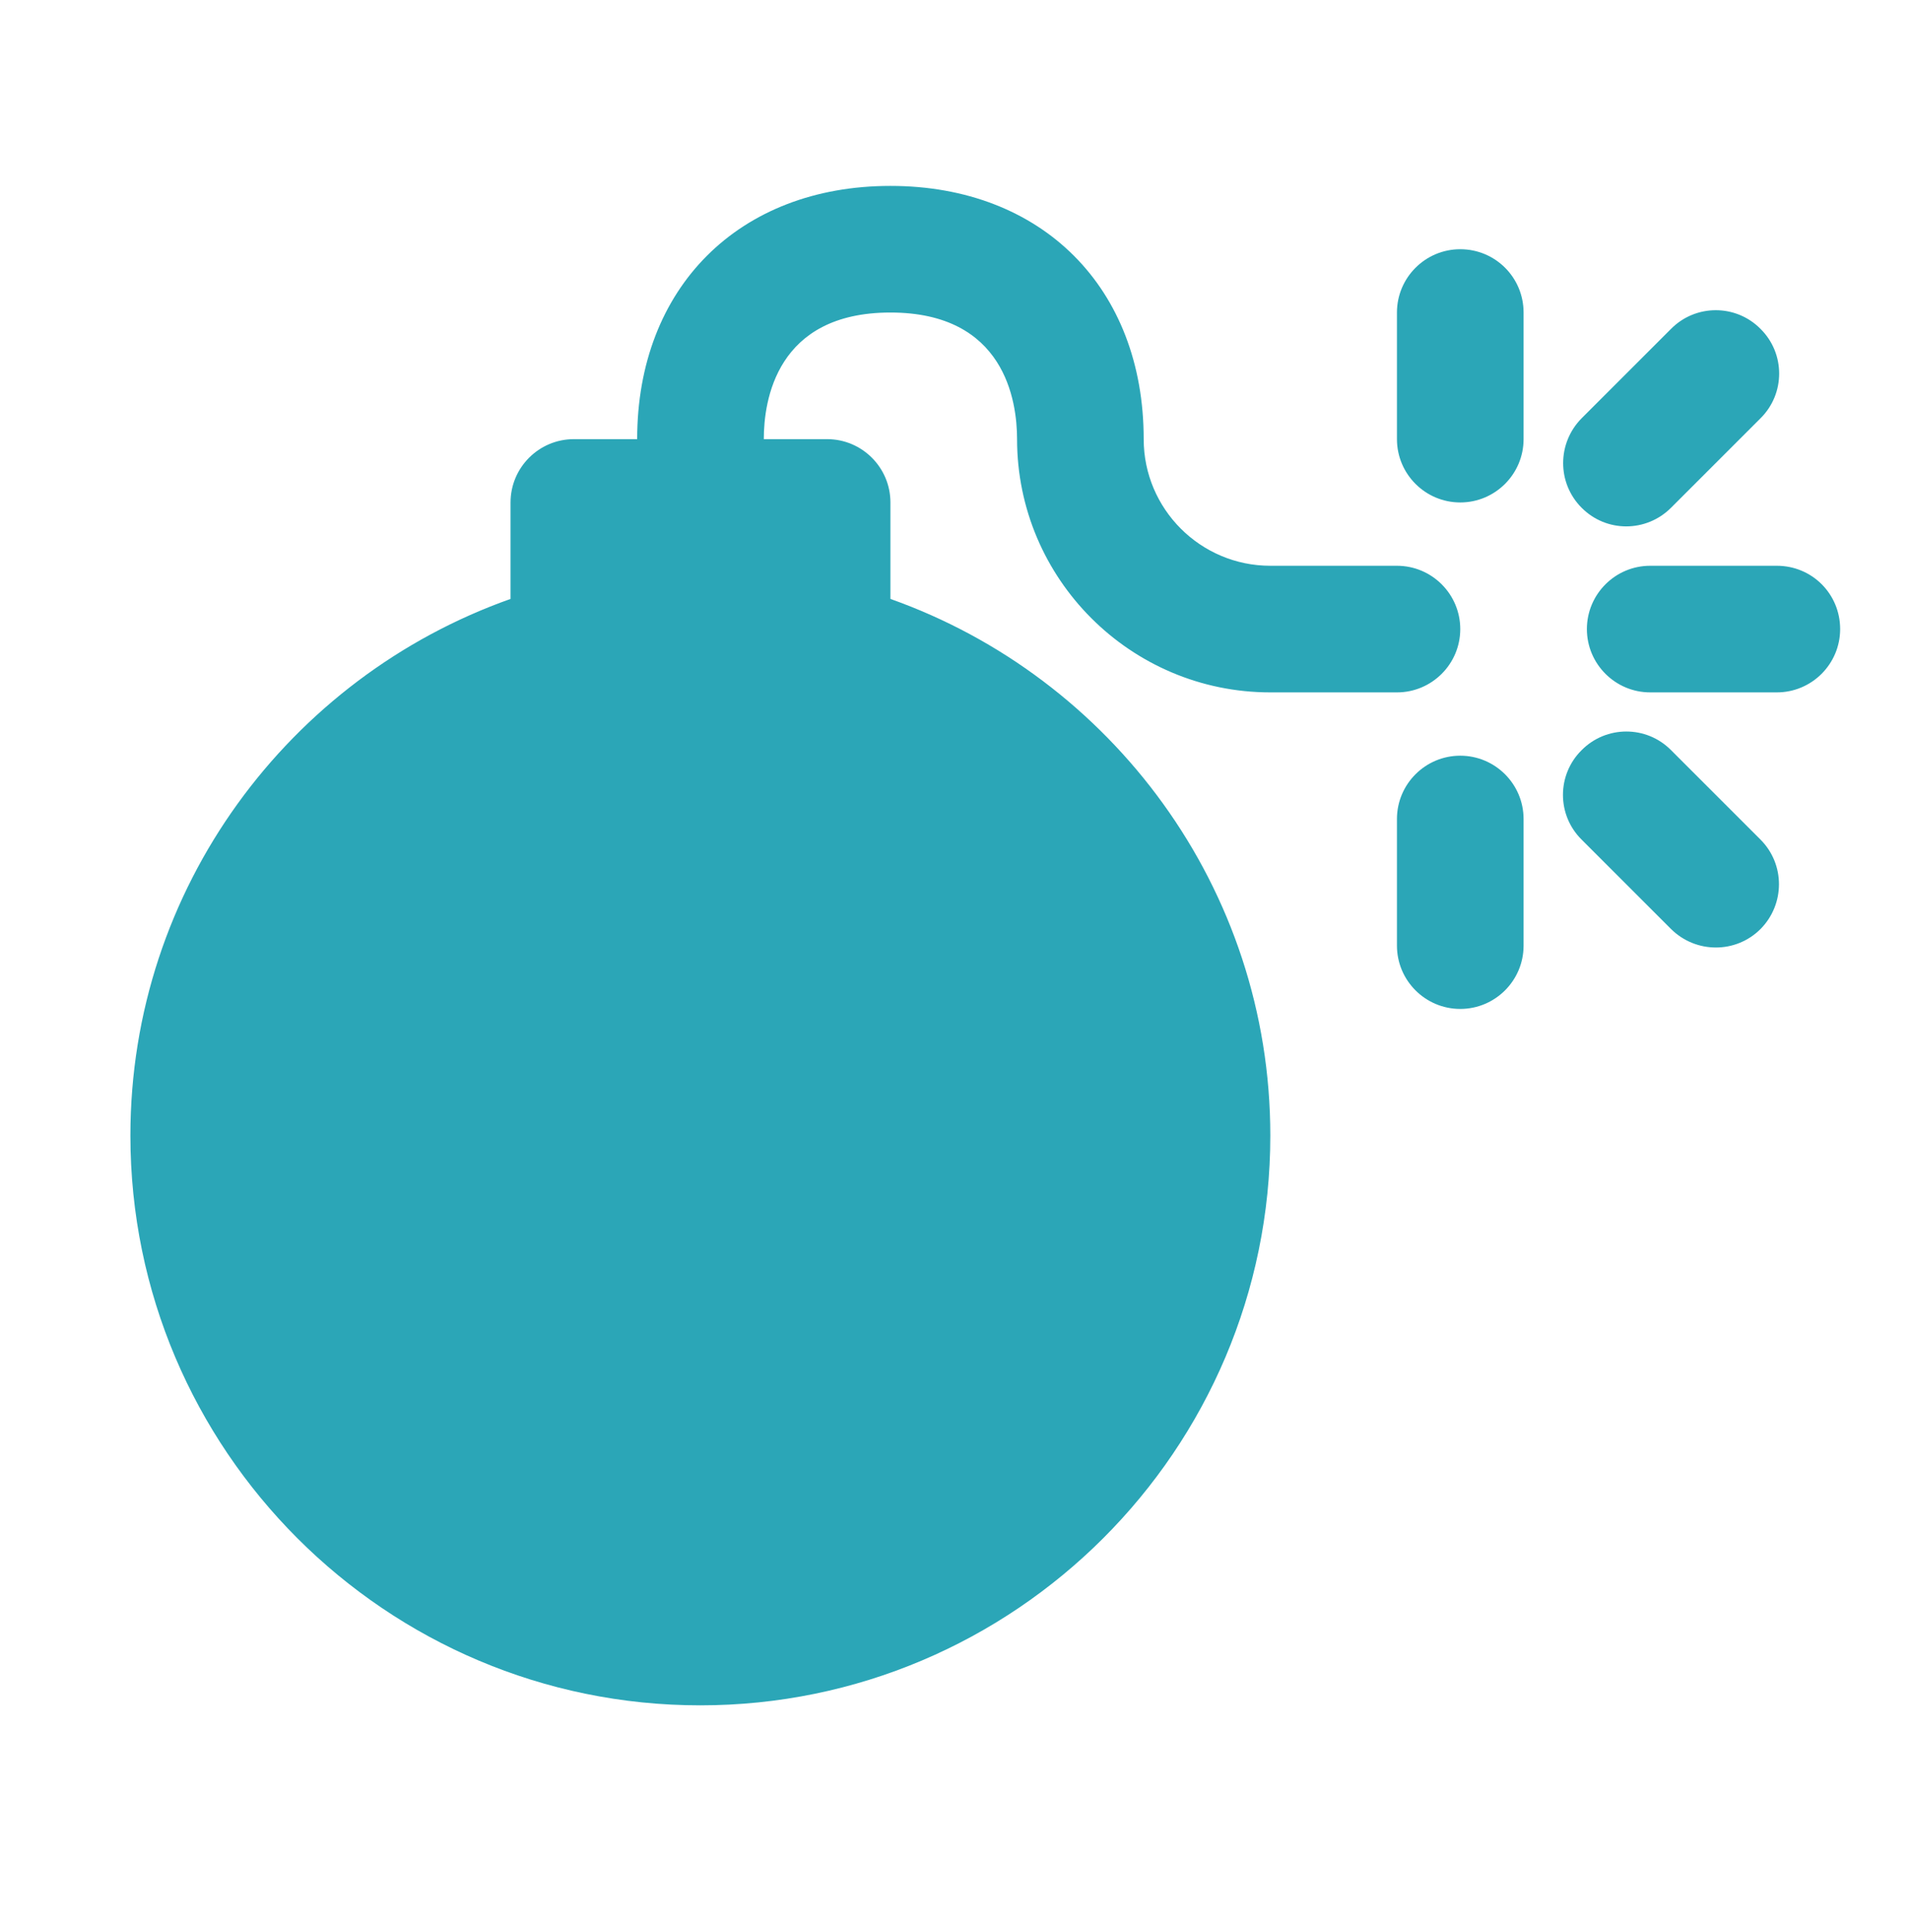 <?xml version="1.0" encoding="UTF-8"?> <!-- Generator: Adobe Illustrator 24.2.1, SVG Export Plug-In . SVG Version: 6.00 Build 0) --> <svg xmlns="http://www.w3.org/2000/svg" xmlns:xlink="http://www.w3.org/1999/xlink" id="Слой_1" x="0px" y="0px" viewBox="0 0 76.02 76.89" style="enable-background:new 0 0 76.02 76.89;" xml:space="preserve"> <style type="text/css"> .st0{fill:url(#SVGID_1_);} .st1{fill:url(#SVGID_2_);} .st2{fill:url(#SVGID_3_);} .st3{fill:url(#SVGID_4_);} .st4{fill:#2BA6B7;} .st5{fill:#0071BA;} .st6{fill:#303E4C;} .st7{fill:#FFFFFF;} .st8{fill:#6A4F95;} .st9{fill:#4571A8;} .st10{clip-path:url(#SVGID_6_);fill:#08A6B3;} .st11{clip-path:url(#SVGID_8_);fill:#4571A8;} .st12{clip-path:url(#SVGID_10_);fill:#6A4F95;} </style> <path id="bomb_2_" class="st4" d="M60.64,32.6v5.04c0,1.39-1.13,2.52-2.52,2.52s-2.52-1.13-2.52-2.52V32.6 c0-1.39,1.13-2.52,2.52-2.52S60.64,31.21,60.64,32.6z M58.12,9.92c-1.39,0-2.52,1.13-2.52,2.52v5.04c0,1.39,1.13,2.52,2.52,2.52 s2.52-1.13,2.52-2.52v-5.04C60.64,11.04,59.51,9.92,58.12,9.92z M70.72,22.52h-5.04c-1.39,0-2.52,1.13-2.52,2.52 c0,1.39,1.13,2.52,2.52,2.52h5.04c1.39,0,2.52-1.13,2.52-2.52C73.24,23.64,72.12,22.52,70.72,22.52z M35.44,12.44 c4.55,0,5.04,3.52,5.04,5.04c0,5.56,4.52,10.08,10.08,10.08h5.04c1.39,0,2.52-1.13,2.52-2.52c0-1.39-1.13-2.52-2.52-2.52h-5.04 c-2.78,0-5.04-2.26-5.04-5.04c0-6.03-4.05-10.08-10.08-10.08c-6.03,0-10.08,4.05-10.08,10.08h-2.52c-1.39,0-2.52,1.13-2.52,2.52 v3.84C11.52,26.96,5.19,35.35,5.19,45.2c0,12.51,10.17,22.68,22.68,22.68S50.56,57.71,50.56,45.2c0-9.85-6.33-18.24-15.12-21.36V20 c0-1.39-1.13-2.52-2.52-2.52H30.4C30.4,15.96,30.89,12.44,35.44,12.44z M66.51,20.21l3.56-3.56c0.99-0.98,0.99-2.58,0-3.56 c-0.98-0.99-2.58-0.99-3.56,0l-3.56,3.56c-0.98,0.99-0.98,2.58,0,3.56C63.93,21.2,65.52,21.2,66.51,20.21z M66.51,29.86 c-0.98-0.99-2.58-0.99-3.56,0c-0.99,0.98-0.99,2.58,0,3.56l3.56,3.56c0.99,0.98,2.58,0.98,3.56,0c0.98-0.99,0.98-2.58,0-3.56 L66.51,29.86z"></path> </svg> 